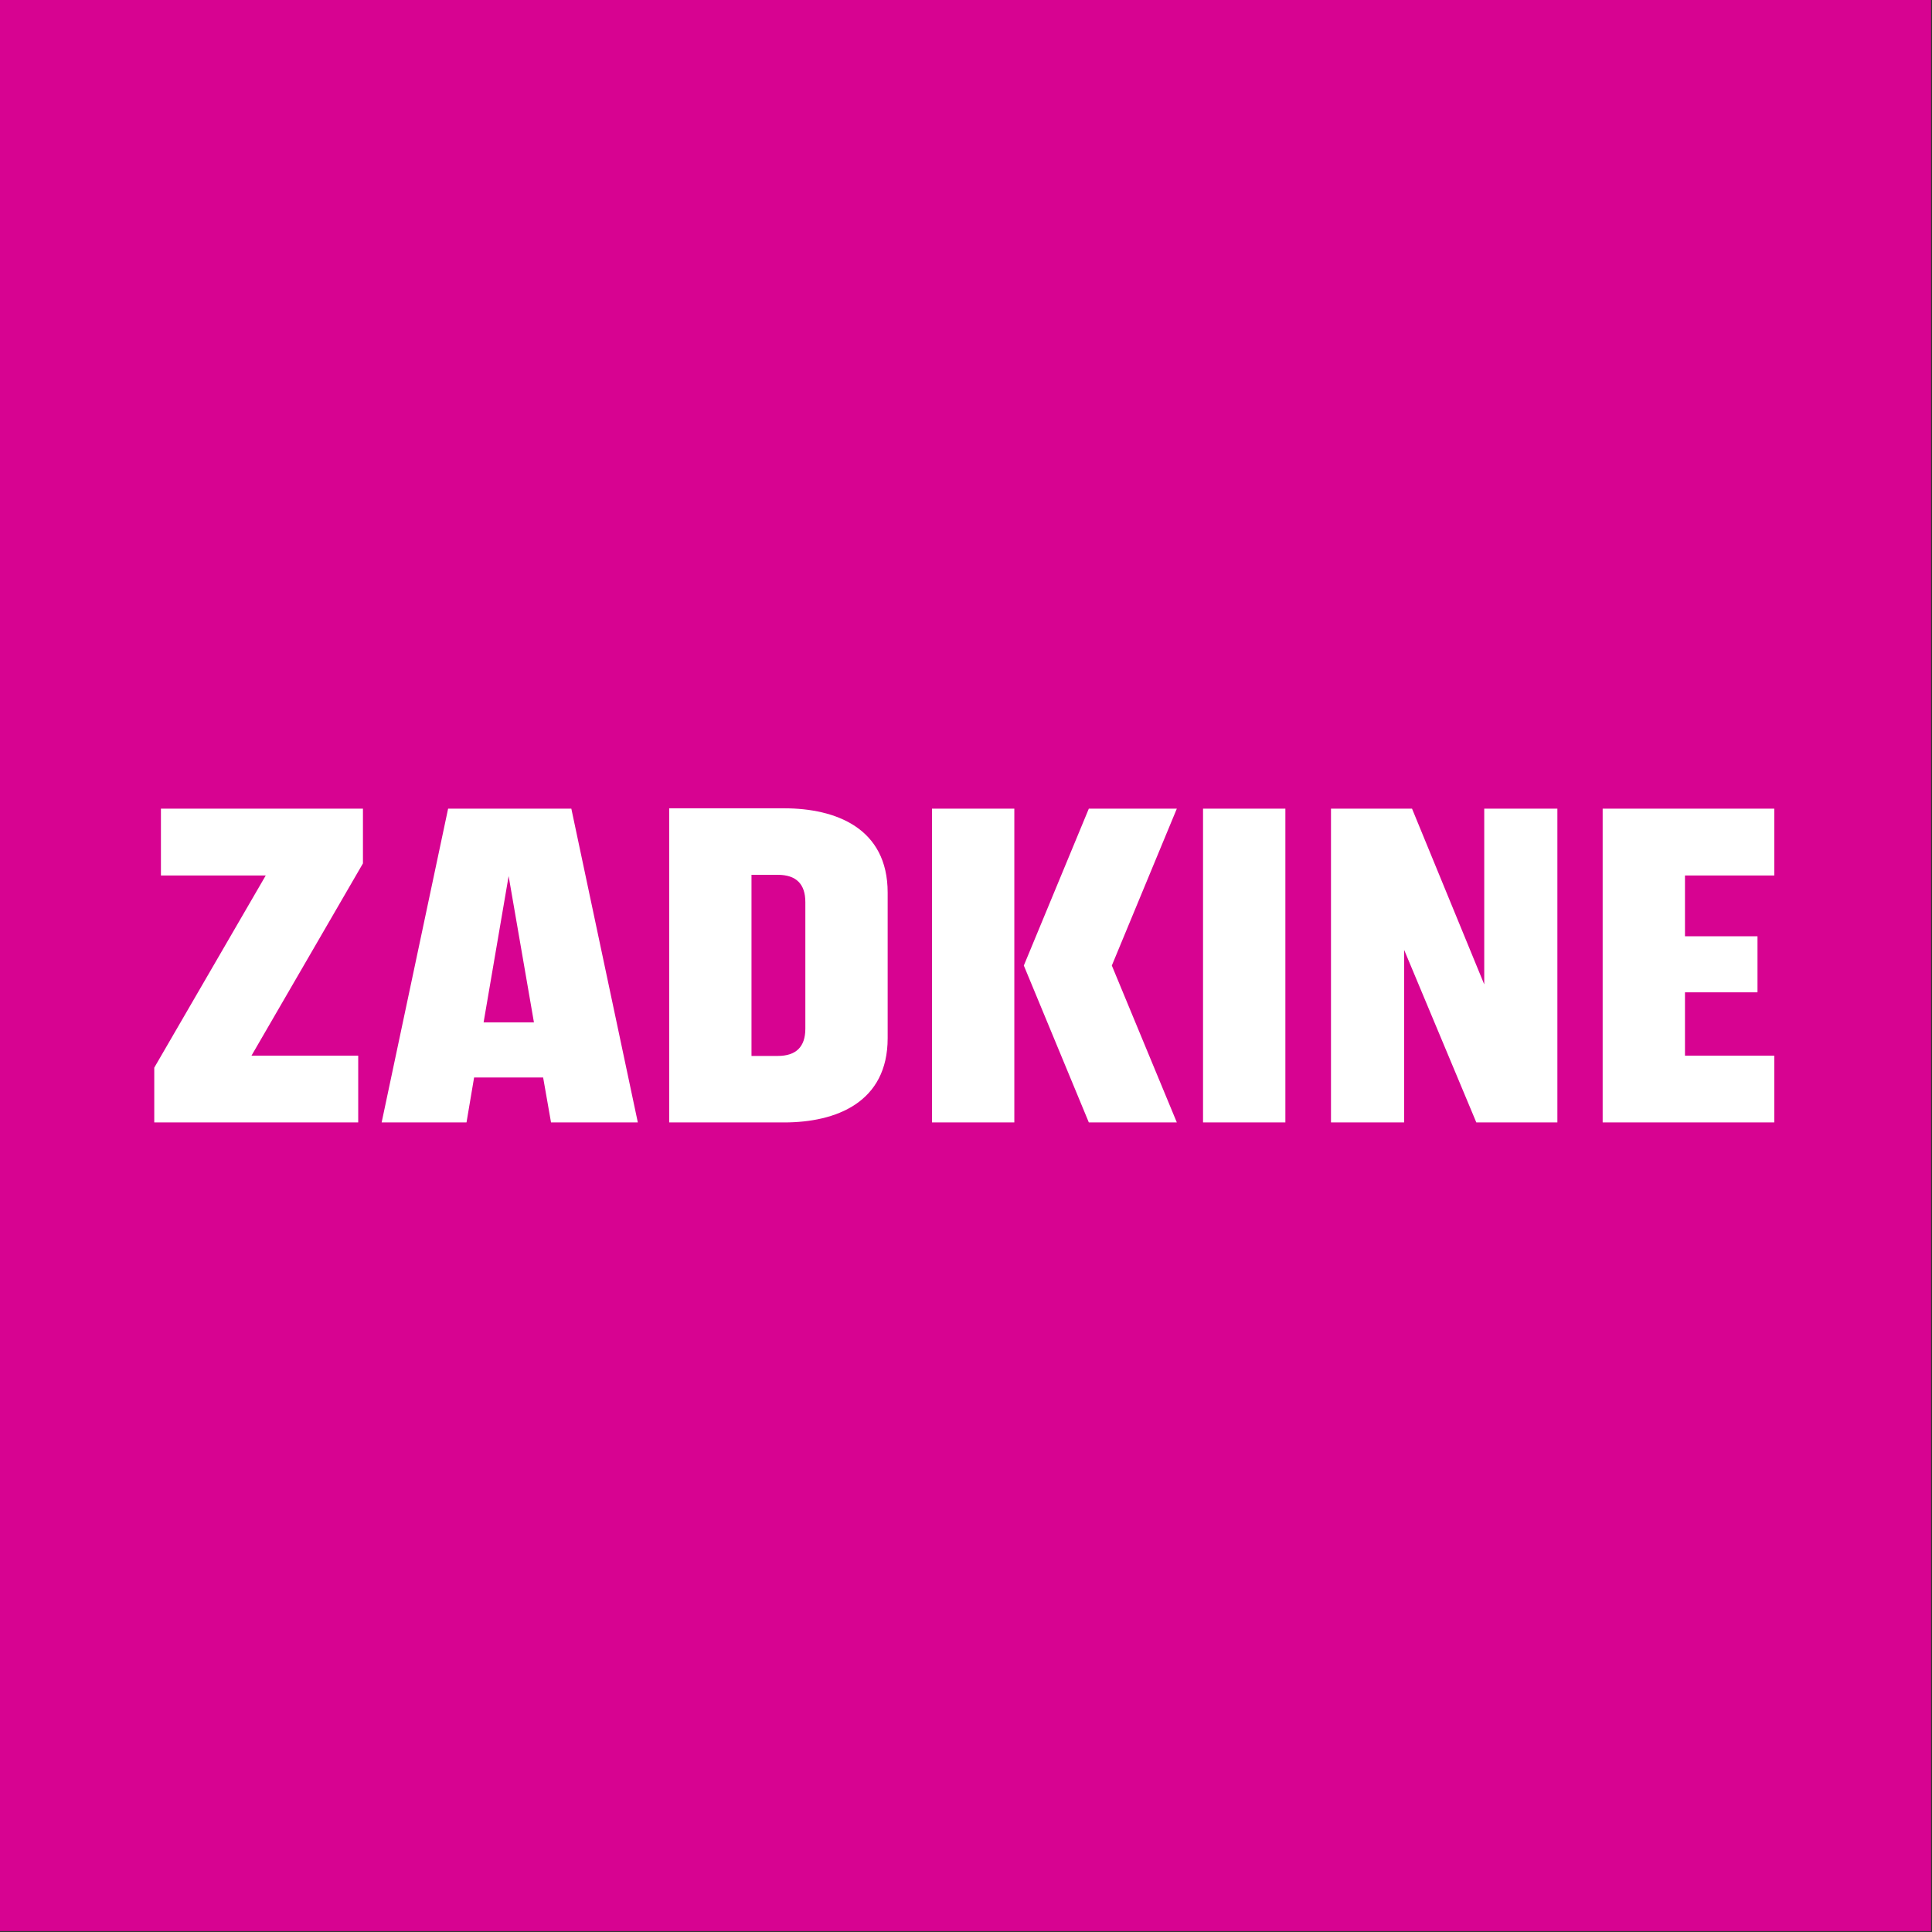 <?xml version="1.0" encoding="UTF-8"?>
<svg xmlns="http://www.w3.org/2000/svg" width="71" height="71" viewBox="0 0 71 71">
  <rect x="0" y="0" width="71" height="71" fill="#333333" stroke="none"/>
  <g fill="none" fill-rule="evenodd">
    <polygon fill="#D70391" points="0 70.967 70.966 70.967 70.966 0 0 0"></polygon>
    <path fill="#FFF" d="M18.692,32.196 L19.622,37.572 L17.772,37.572 L18.692,32.196 Z M27.617,38.805 L27.617,32.149 L28.583,32.149 C29.258,32.149 29.596,32.487 29.596,33.15 L29.596,37.804 C29.596,38.468 29.258,38.805 28.583,38.805 L27.617,38.805 Z M34.251,41.249 L37.276,41.249 L37.276,29.717 L34.251,29.717 L34.251,41.249 Z M44.211,41.249 L47.237,41.249 L47.237,29.717 L44.211,29.717 L44.211,41.249 Z M37.625,35.483 L40.014,41.249 L43.248,41.249 L40.859,35.483 L43.248,29.717 L40.014,29.717 L37.625,35.483 Z M58.897,41.249 L65.204,41.249 L65.204,38.794 L61.922,38.794 L61.922,36.467 L64.587,36.467 L64.587,34.407 L61.922,34.407 L61.922,32.173 L65.204,32.173 L65.204,29.717 L58.897,29.717 L58.897,41.249 Z M5.669,41.249 L13.164,41.249 L13.164,38.794 L9.242,38.794 L13.338,31.73 L13.338,29.717 L5.914,29.717 L5.914,32.173 L9.766,32.173 L5.669,39.236 L5.669,41.249 Z M16.468,29.717 L14.025,41.249 L17.144,41.249 L17.423,39.597 L19.96,39.597 L20.25,41.249 L23.44,41.249 L20.996,29.717 L16.468,29.717 Z M48.913,41.249 L51.601,41.249 L51.601,34.907 L54.254,41.249 L57.233,41.249 L57.233,29.717 L54.545,29.717 L54.545,36.176 L51.891,29.717 L48.913,29.717 L48.913,41.249 Z M24.592,41.249 L28.816,41.249 C30.724,41.249 32.621,40.516 32.621,38.154 L32.621,32.801 C32.621,30.438 30.724,29.705 28.816,29.705 L24.592,29.705 L24.592,41.249 Z"></path>
  </g>
</svg>
